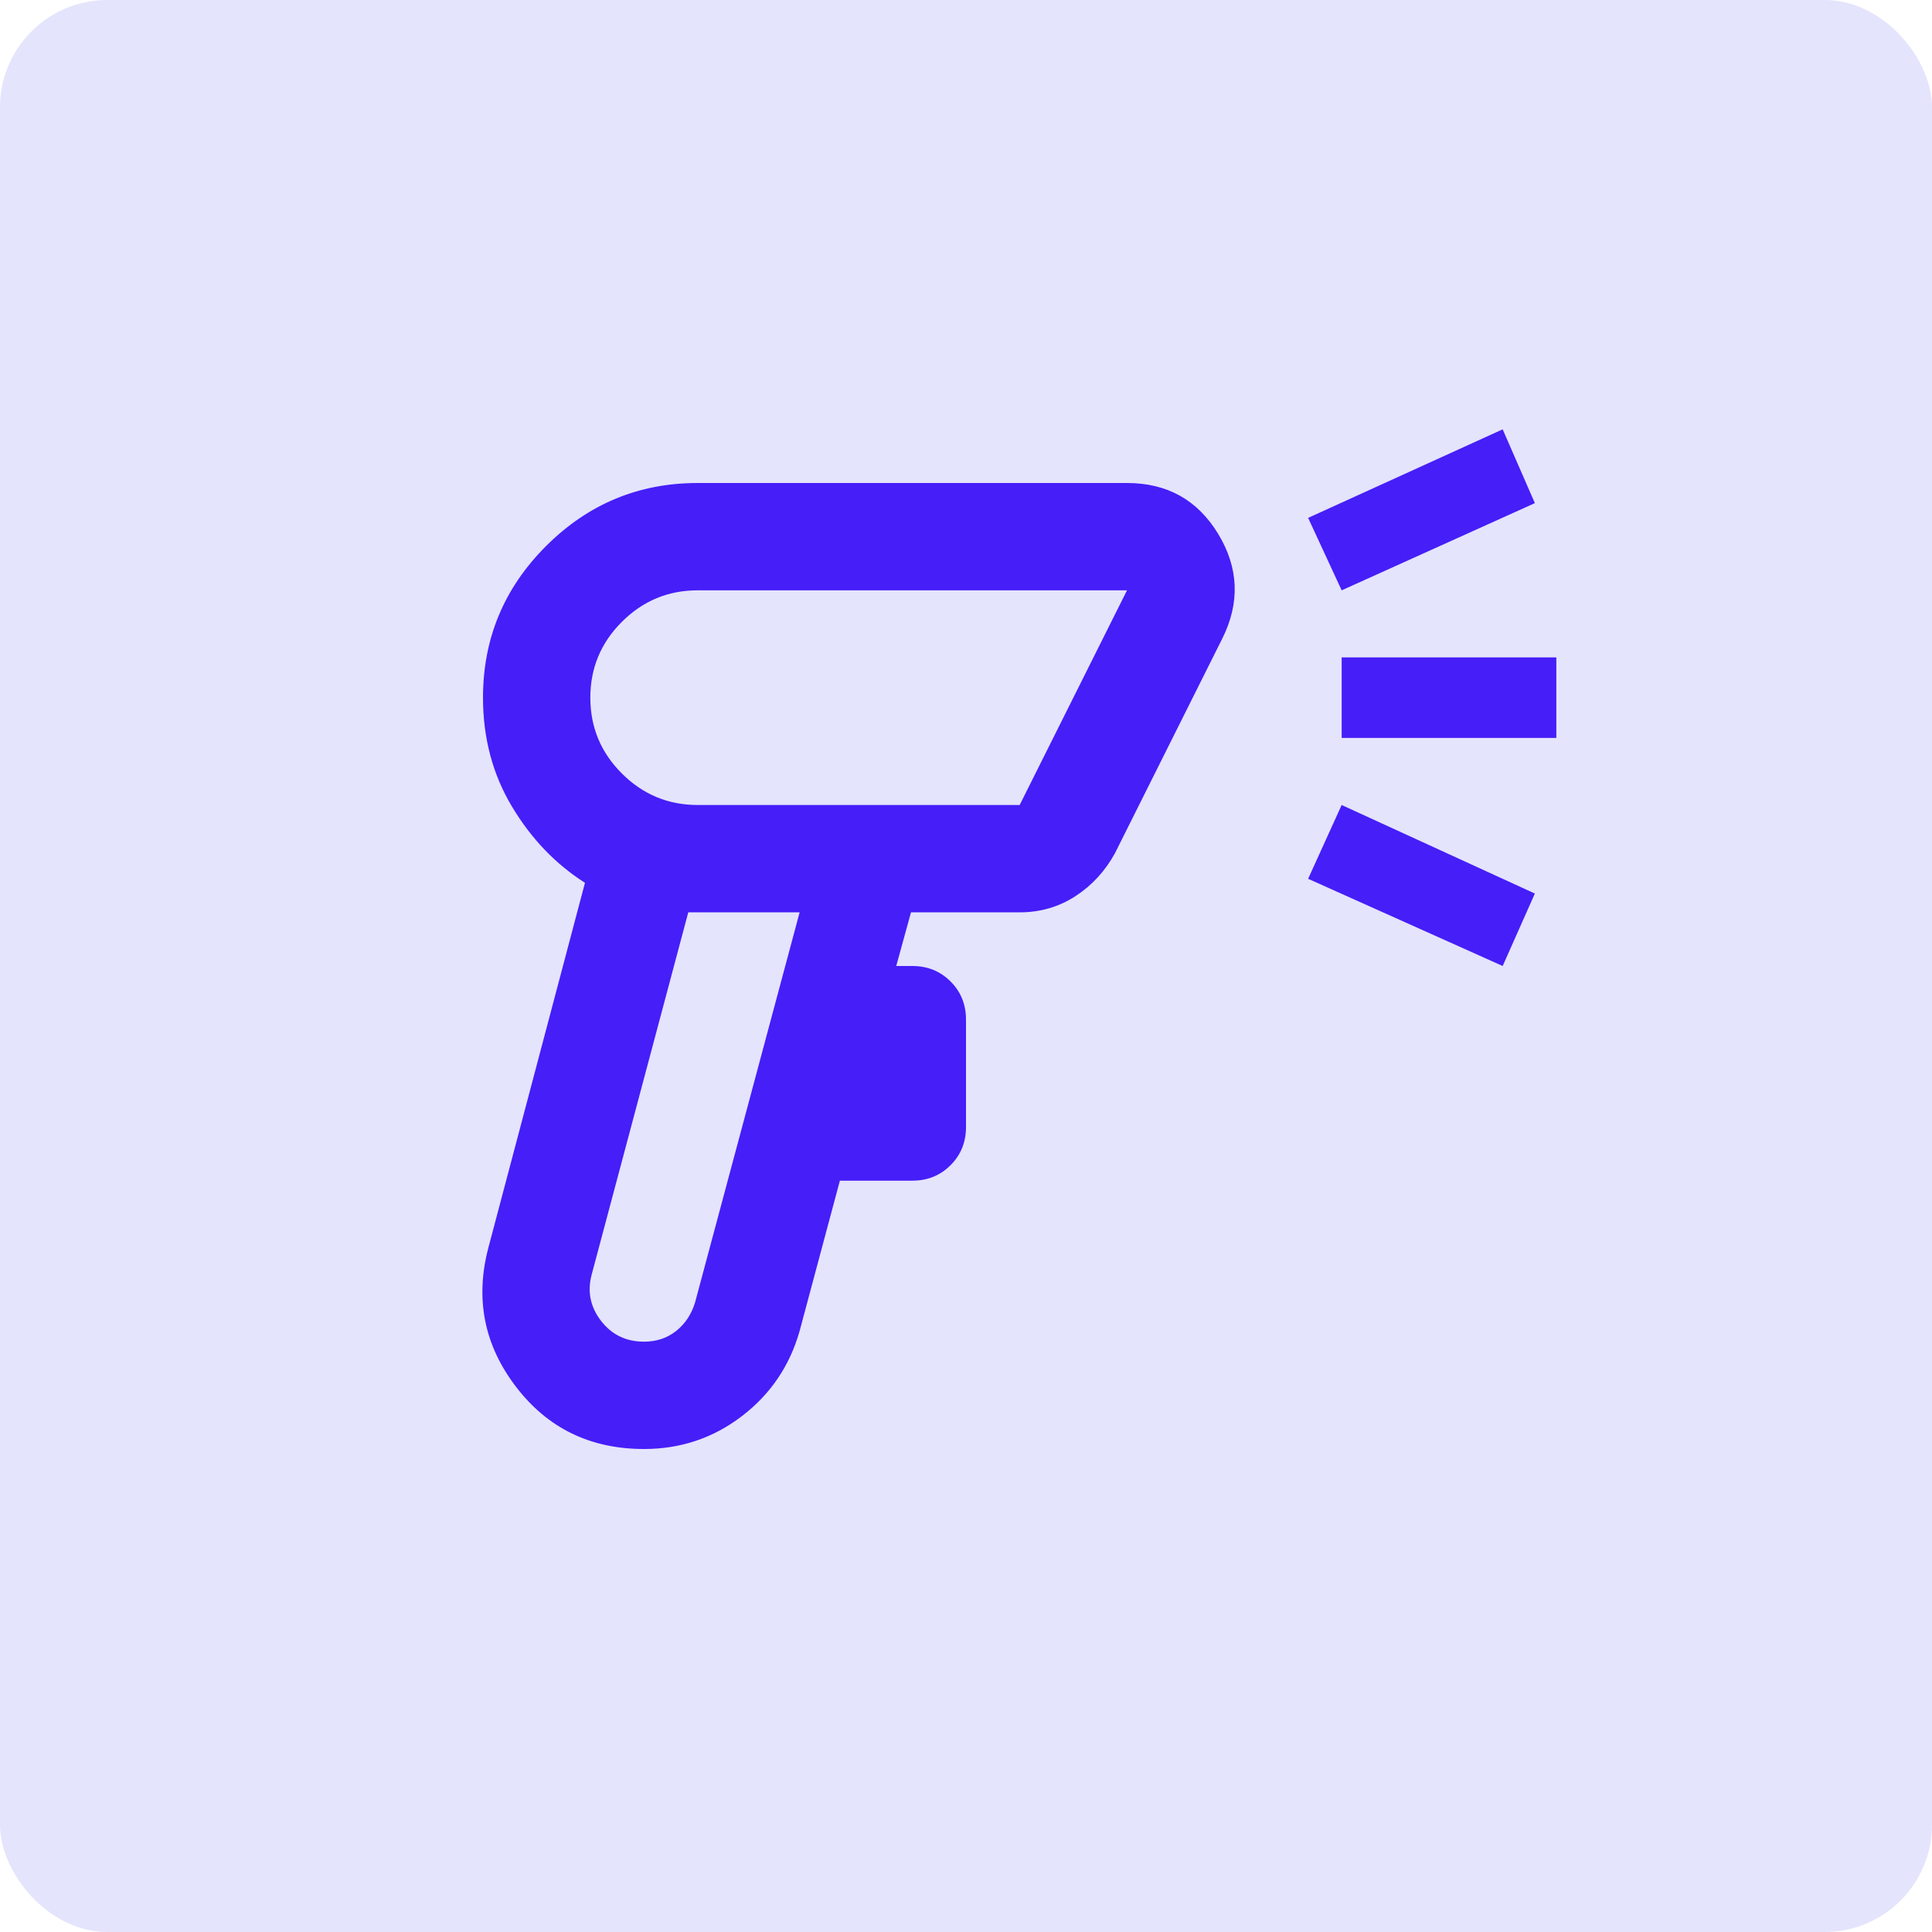 <svg width="36" height="36" viewBox="0 0 36 36" fill="none" xmlns="http://www.w3.org/2000/svg">
<rect width="36" height="36" rx="2" fill="#E4E4FD"/>
<mask id="mask0_10590_83552" style="mask-type:alpha" maskUnits="userSpaceOnUse" x="6" y="6" width="24" height="24">
<rect x="6" y="6" width="24" height="24" fill="#D9D9D9"/>
</mask>
<g mask="url(#mask0_10590_83552)">
<path d="M12 27C11 27 10.204 26.613 9.612 25.837C9.021 25.062 8.85 24.2 9.1 23.25L10.9 16.45C10.35 16.1 9.896 15.625 9.537 15.025C9.179 14.425 9 13.75 9 13C9 11.9 9.391 10.958 10.175 10.175C10.958 9.392 11.9 9 13 9H21C21.75 9 22.316 9.317 22.7 9.95C23.083 10.583 23.108 11.233 22.775 11.9L20.775 15.9C20.591 16.233 20.346 16.5 20.037 16.7C19.729 16.9 19.383 17 19 17H16.975L16.7 18H17C17.283 18 17.52 18.096 17.712 18.288C17.904 18.479 18 18.717 18 19V21C18 21.283 17.904 21.521 17.712 21.712C17.52 21.904 17.283 22 17 22H15.65L14.9 24.8C14.716 25.45 14.358 25.979 13.825 26.387C13.291 26.796 12.683 27 12 27ZM12 25C12.233 25 12.433 24.933 12.6 24.8C12.766 24.667 12.883 24.492 12.95 24.275L14.9 17H12.825L11.025 23.75C10.941 24.067 11 24.354 11.2 24.613C11.4 24.871 11.666 25 12 25ZM13 15H19L21 11H13C12.45 11 11.979 11.196 11.587 11.588C11.195 11.979 11 12.45 11 13C11 13.55 11.195 14.021 11.587 14.412C11.979 14.804 12.45 15 13 15ZM25 11L24.375 9.65L28 8L28.6 9.375L25 11ZM28 18L24.375 16.375L25 15L28.6 16.65L28 18ZM25 13.75V12.25H29V13.75H25Z" fill="#461EF8"/>
</g>
</svg>
